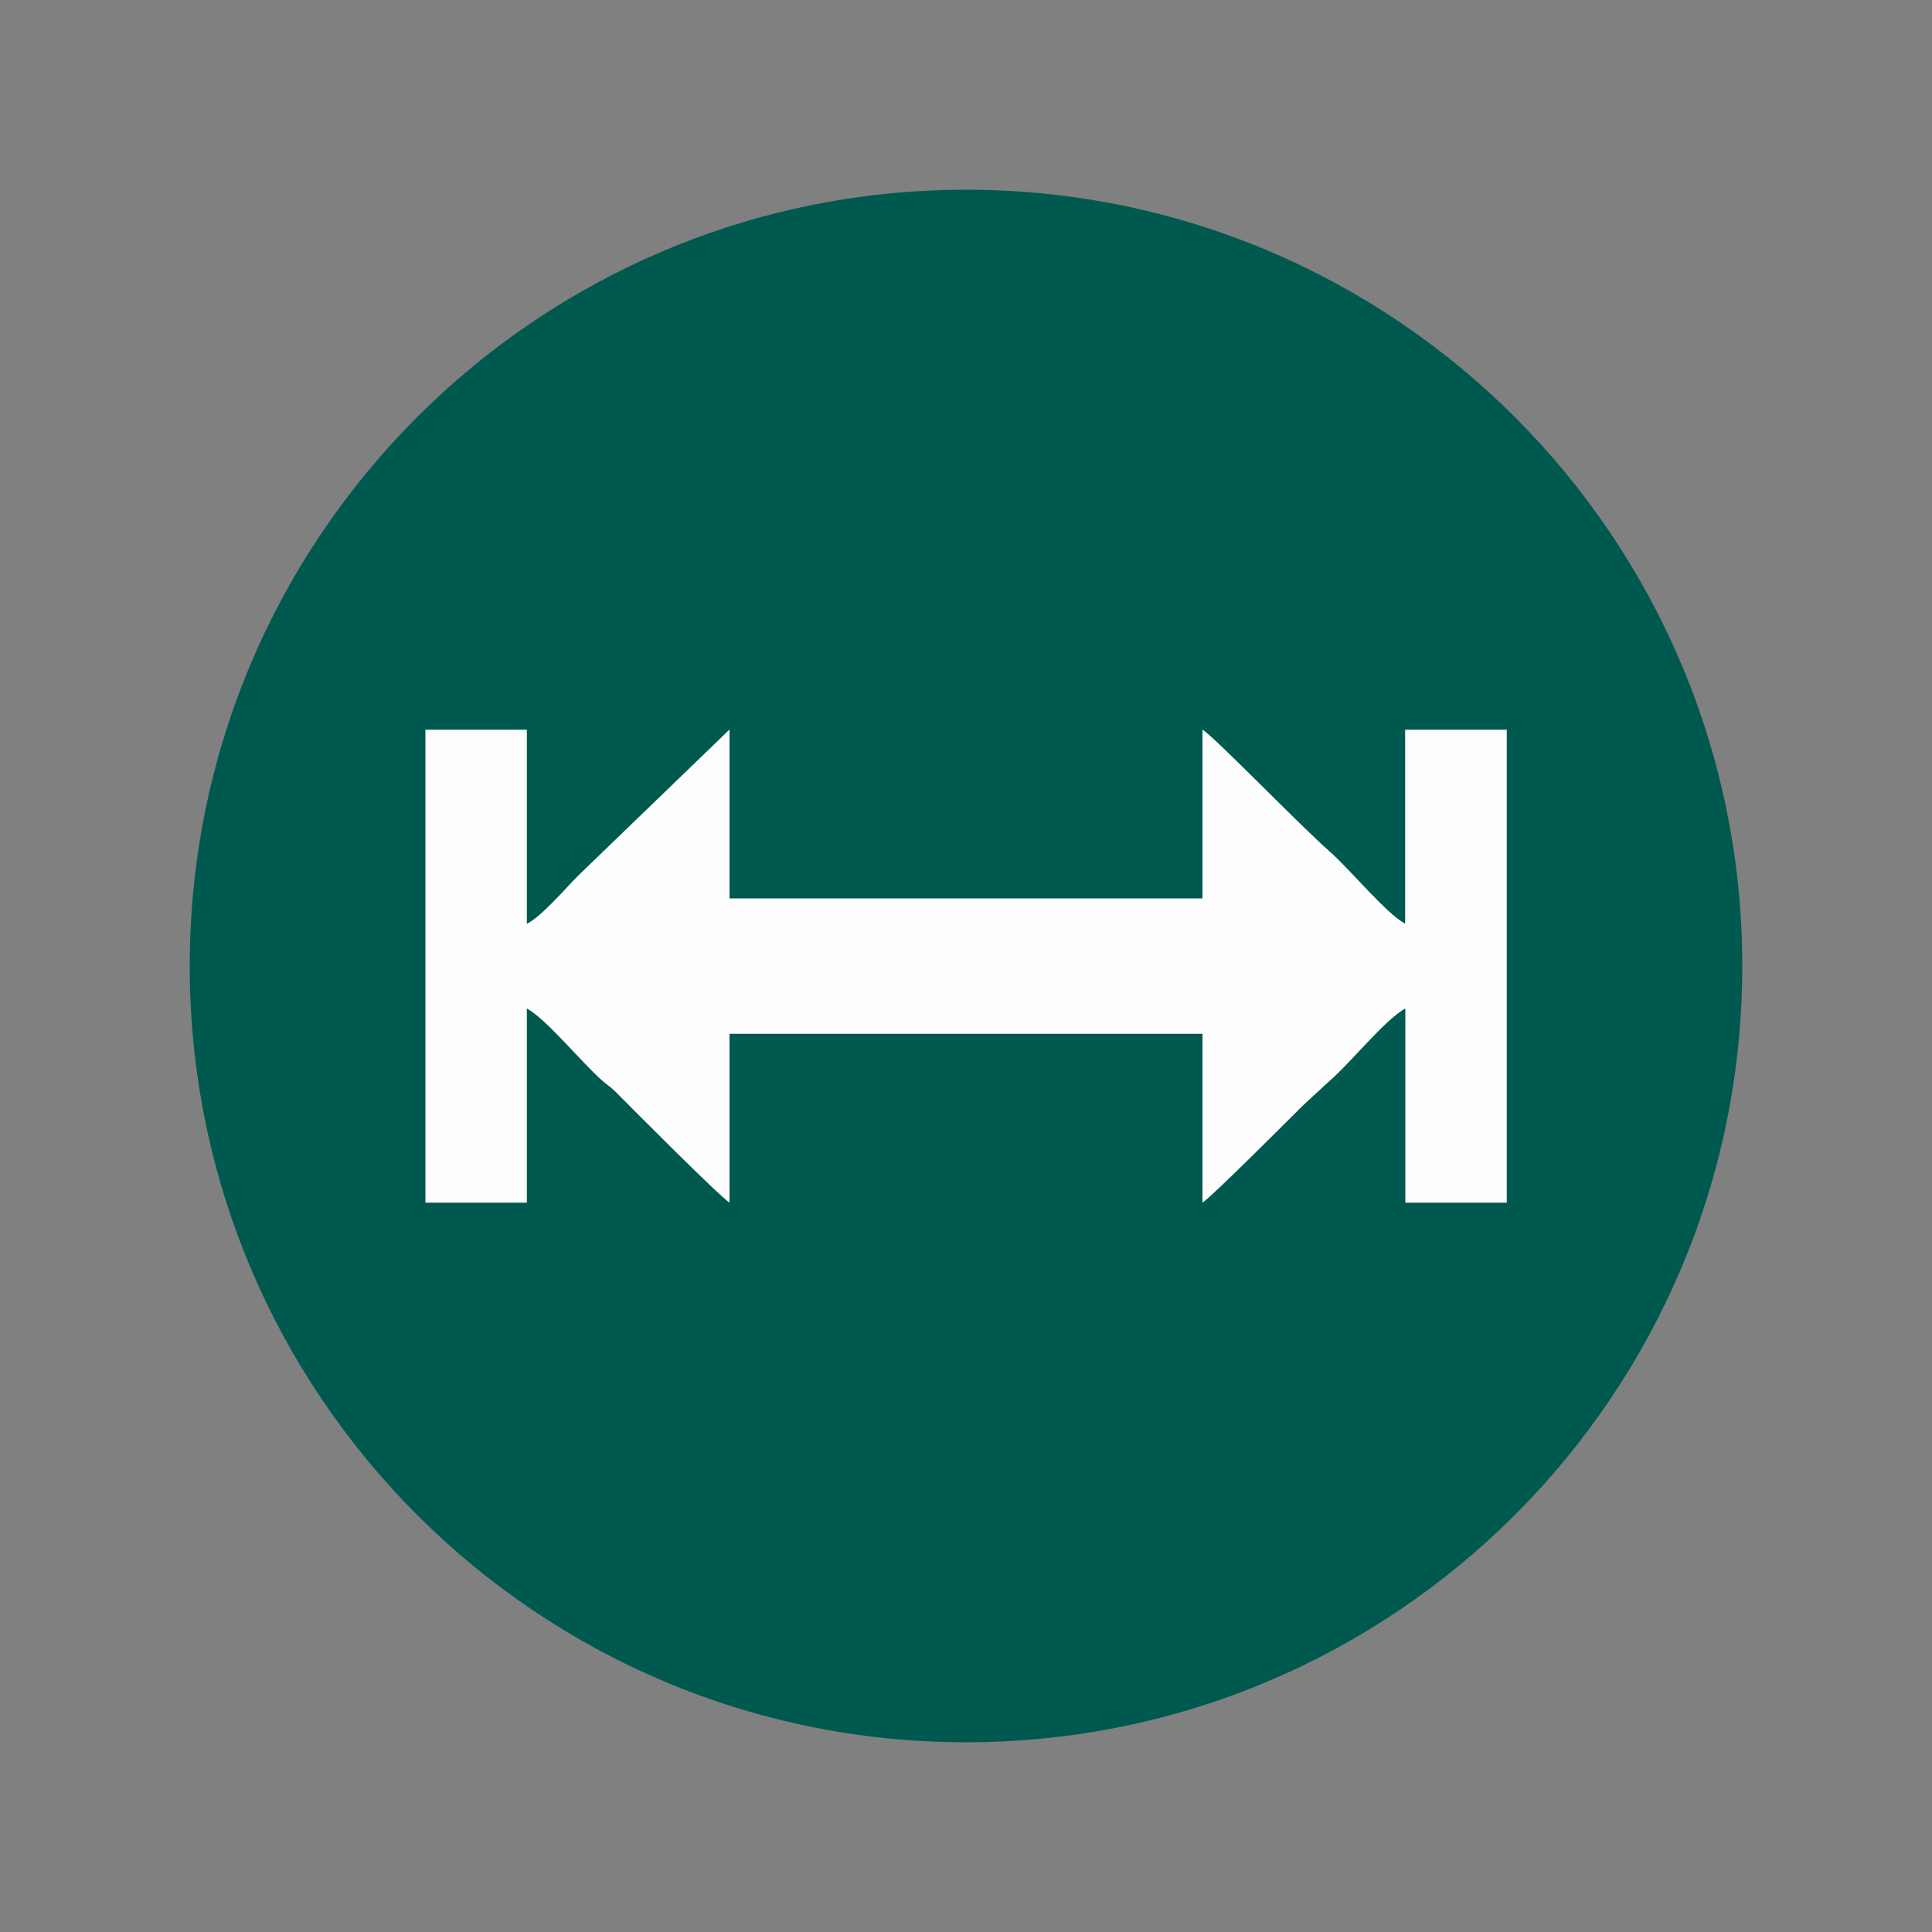 <?xml version="1.0" encoding="UTF-8"?>
<svg id="Capa_1" data-name="Capa 1" xmlns="http://www.w3.org/2000/svg" viewBox="0 0 100 100">
  <rect x="0" y="0" width="100" height="100" fill="#808080" stroke="none"/>
  <path d="M9.82,50c0,22.19,17.99,40.18,40.18,40.18s40.18-17.99,40.18-40.18S72.19,9.82,50,9.82,9.82,27.81,9.82,50" fill="#00594f"/>
  <path d="M72.73,37.76v10.05c-.98-.52-2.84-2.8-3.91-3.74-1.57-1.38-5.86-5.83-6.58-6.31v8.74h-24.48v-8.74l-7.84,7.57c-.7.7-1.84,2.06-2.65,2.49v-10.05h-5.25v24.48h5.25v-10.05c.98.52,2.84,2.8,3.91,3.74.29.25.42.31.71.6.97.98,5.28,5.31,5.87,5.71v-8.74h24.48v8.74c.55-.37,4.41-4.25,5.22-5.05l1.31-1.21c1.07-.9,2.93-3.24,3.97-3.79v10.05h5.25v-24.48h-5.25Z" fill="#fdfdfd" fill-rule="evenodd"/>
</svg>